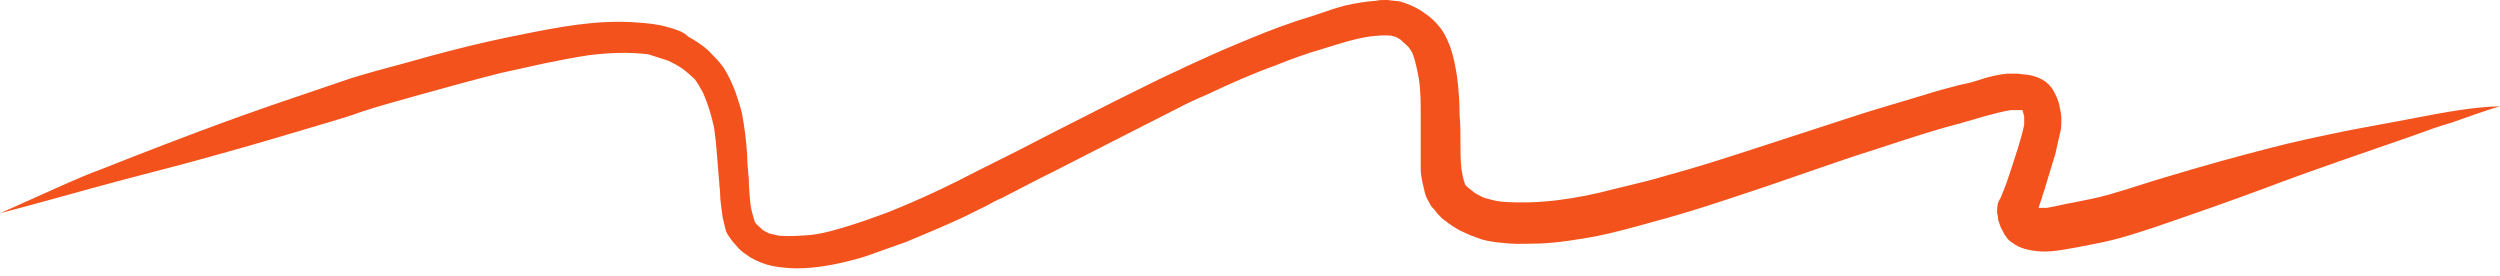<?xml version="1.0" encoding="UTF-8"?> <svg xmlns="http://www.w3.org/2000/svg" width="272" height="30" viewBox="0 0 272 30" fill="none"><path d="M262.805 12.825C260.23 13.332 257.747 13.754 255.172 14.26C252.322 14.85 249.471 15.441 246.621 16.2C243.31 17.044 240 17.972 236.598 18.985C234.207 19.66 231.816 20.504 229.425 21.179C228.23 21.516 226.943 21.769 225.655 22.022C224.644 22.191 223.724 22.444 222.713 22.613C222.437 22.613 222.069 22.613 221.793 22.613C221.885 22.276 222.069 21.854 222.161 21.516C222.253 21.094 222.437 20.757 222.529 20.335C222.897 19.154 223.264 17.888 223.632 16.707C223.816 15.863 224 15.019 224.184 14.26C224.276 13.838 224.276 13.416 224.276 12.91C224.276 12.488 224.184 12.066 224.092 11.644C224 10.969 223.632 10.21 223.264 9.619C222.989 9.281 222.713 8.944 222.253 8.691C221.793 8.438 221.333 8.269 220.874 8.185C220.506 8.1 220.046 8.1 219.586 8.016C219.218 8.016 218.759 8.016 218.391 8.016C217.379 8.1 216.368 8.353 215.356 8.691C214.621 8.944 213.885 9.113 213.057 9.281C211.77 9.619 210.483 9.957 209.195 10.378C206.437 11.222 203.678 11.982 200.92 12.91C197.517 14.007 194.207 15.104 190.805 16.2C187.678 17.213 184.552 18.226 181.425 19.069C179.494 19.66 177.563 20.082 175.54 20.588C173.609 21.094 171.586 21.516 169.563 21.769C167.54 22.022 165.425 22.107 163.31 21.938C162.667 21.854 162.023 21.685 161.471 21.516C161.103 21.347 160.736 21.179 160.368 20.925C160.092 20.672 159.816 20.504 159.54 20.25C159.448 20.166 159.356 19.997 159.356 19.913C159.172 19.407 159.08 18.816 158.989 18.31C158.897 17.297 158.897 16.285 158.897 15.357C158.897 14.428 158.897 13.5 158.805 12.572C158.805 11.138 158.713 9.788 158.529 8.353C158.253 6.581 157.885 4.725 156.782 3.122C156.506 2.784 156.23 2.447 155.862 2.109C155.494 1.772 155.126 1.519 154.759 1.266C154.023 0.759 153.195 0.422 152.368 0.169C151.908 0.084 151.448 0.084 150.989 0C150.897 0 150.805 0 150.713 0C150.345 0 150.069 6.28658e-09 149.701 0.084C148.598 0.169 147.494 0.338 146.391 0.591C145.379 0.844 144.46 1.181 143.448 1.519C142.529 1.856 141.517 2.109 140.598 2.447C138.575 3.122 136.552 3.966 134.529 4.809C132.69 5.569 130.851 6.413 129.012 7.256C128 7.763 126.989 8.185 125.977 8.691C124.414 9.45 122.943 10.21 121.379 10.969C119.08 12.15 116.69 13.332 114.391 14.513C111.816 15.863 109.149 17.213 106.575 18.479C103.356 20.166 99.954 21.769 96.552 23.119C95.172 23.626 93.793 24.132 92.414 24.554C91.034 24.976 89.655 25.398 88.184 25.566C87.081 25.651 85.977 25.735 84.782 25.651C84.414 25.566 84.046 25.482 83.678 25.398C83.494 25.313 83.218 25.144 83.034 25.06C82.759 24.807 82.575 24.638 82.299 24.385C82.207 24.301 82.207 24.216 82.115 24.132C81.931 23.541 81.747 22.866 81.655 22.276C81.563 21.347 81.471 20.419 81.471 19.491C81.379 18.563 81.287 17.635 81.287 16.791C81.195 15.357 81.011 13.838 80.736 12.403C80.552 11.56 80.276 10.8 80 9.957C79.632 9.028 79.264 8.185 78.713 7.341C78.253 6.666 77.609 6.075 77.058 5.485C76.414 4.894 75.586 4.388 74.851 3.966C74.391 3.459 73.563 3.206 72.644 2.953C71.54 2.616 70.437 2.531 69.333 2.447C65.011 2.109 60.69 2.953 56.552 3.797C52.23 4.641 48 5.738 43.862 6.919C41.931 7.425 40.092 7.931 38.161 8.522C35.218 9.535 32.184 10.547 29.241 11.56C24.368 13.247 19.494 15.104 14.713 16.96C13.425 17.466 12.138 17.972 10.851 18.479C9.655 18.901 8.552 19.407 7.356 19.913C4.874 21.01 2.483 22.107 0 23.204C4.506 22.022 8.92 20.757 13.333 19.576C16.919 18.647 20.506 17.719 24.092 16.707C28.046 15.61 32 14.428 35.954 13.247C37.057 12.91 38.253 12.572 39.356 12.15C41.379 11.475 43.402 10.969 45.425 10.378C48.46 9.535 51.494 8.691 54.529 7.931C56.092 7.594 57.563 7.256 59.126 6.919C60.782 6.581 62.437 6.244 64.184 5.991C66.299 5.738 68.414 5.653 70.529 5.906C71.264 6.16 71.908 6.328 72.644 6.581C73.195 6.835 73.839 7.172 74.299 7.51C74.759 7.847 75.218 8.269 75.586 8.606C75.954 9.113 76.23 9.619 76.506 10.125C77.058 11.391 77.425 12.657 77.701 13.922C77.977 15.863 78.069 17.888 78.253 19.829C78.253 20.25 78.345 20.588 78.345 21.01C78.345 21.854 78.529 22.782 78.621 23.626C78.713 24.047 78.805 24.385 78.897 24.807C78.989 25.229 79.172 25.566 79.448 25.904C79.632 26.241 80 26.579 80.276 26.916C80.46 27.169 80.736 27.338 80.919 27.507C81.195 27.676 81.379 27.844 81.655 28.013C82.391 28.435 83.218 28.773 84.046 28.941C84.966 29.11 85.885 29.195 86.713 29.195C88.828 29.195 90.942 28.773 92.874 28.266C93.885 28.013 94.805 27.676 95.724 27.338C96.644 27.001 97.655 26.663 98.575 26.326C100.598 25.482 102.621 24.638 104.644 23.71C105.471 23.288 106.391 22.866 107.218 22.444C107.862 22.107 108.414 21.769 109.057 21.516C110.897 20.588 112.736 19.576 114.667 18.647C116.782 17.55 118.989 16.453 121.103 15.357C123.402 14.175 125.609 13.079 127.908 11.897C129.012 11.306 130.115 10.8 131.31 10.294C133.793 9.113 136.276 8.016 138.851 7.088C140.506 6.413 142.161 5.822 143.908 5.316C145.563 4.809 147.31 4.219 149.057 3.966C149.885 3.881 150.621 3.797 151.356 3.881C151.448 3.881 151.54 3.966 151.724 3.966C152 4.05 152.184 4.219 152.368 4.303C152.644 4.556 152.92 4.809 153.195 5.063C153.379 5.231 153.471 5.485 153.655 5.738C154.023 6.666 154.207 7.678 154.391 8.691C154.575 9.957 154.575 11.306 154.575 12.572C154.575 13.5 154.575 14.428 154.575 15.357C154.575 16.369 154.575 17.382 154.575 18.479C154.575 18.901 154.667 19.407 154.759 19.829C154.851 20.25 154.943 20.588 155.035 21.01C155.126 21.432 155.402 21.854 155.586 22.191C155.678 22.444 155.862 22.613 156.046 22.782C156.23 23.035 156.414 23.288 156.69 23.541C156.966 23.879 157.333 24.047 157.609 24.301C157.977 24.554 158.345 24.807 158.805 25.06C159.172 25.229 159.54 25.398 159.908 25.566C160.368 25.735 160.828 25.904 161.287 26.073C162.207 26.326 163.218 26.41 164.23 26.494C165.333 26.579 166.437 26.494 167.54 26.494C169.563 26.41 171.586 26.073 173.517 25.735C175.632 25.313 177.747 24.723 179.862 24.132C184 23.035 187.954 21.685 192 20.335C193.195 19.913 194.483 19.491 195.678 19.069C198.437 18.141 201.195 17.129 203.954 16.285C206.253 15.525 208.552 14.766 210.851 14.091C211.954 13.754 213.057 13.5 214.161 13.163C214.713 12.994 215.356 12.825 215.908 12.657C216.828 12.403 217.747 12.15 218.759 11.982C219.126 11.982 219.494 11.982 219.862 11.982C219.954 11.982 219.954 11.982 220.046 11.982C220.138 12.235 220.138 12.403 220.23 12.657C220.23 12.994 220.23 13.247 220.23 13.585C219.862 15.272 219.31 16.875 218.759 18.563C218.483 19.407 218.207 20.25 217.839 21.094C217.747 21.347 217.655 21.601 217.471 21.854C217.287 22.276 217.287 22.697 217.287 23.119C217.287 23.288 217.379 23.457 217.379 23.71C217.379 23.963 217.471 24.132 217.563 24.385C217.655 24.807 217.931 25.144 218.115 25.566C218.207 25.651 218.299 25.735 218.299 25.819C218.483 26.073 218.667 26.241 218.943 26.41C219.402 26.747 219.77 26.916 220.322 27.085C221.241 27.338 222.253 27.423 223.172 27.338C224.092 27.254 225.012 27.085 225.931 26.916C226.759 26.747 227.678 26.579 228.506 26.41C230.621 25.988 232.644 25.313 234.667 24.638C238.621 23.288 242.483 21.938 246.345 20.504C251.678 18.479 257.195 16.622 262.529 14.766C263.908 14.26 265.287 13.754 266.759 13.332C268.506 12.741 270.253 12.066 272 11.56C268.966 11.644 265.931 12.235 262.805 12.825ZM219.862 11.728C219.954 11.728 219.954 11.813 220.046 11.813C219.954 11.728 219.862 11.728 219.862 11.728ZM221.977 22.697C222.069 22.697 222.069 22.697 222.161 22.782C222.069 22.697 222.069 22.697 221.977 22.697Z" fill="#F3521C"></path></svg> 